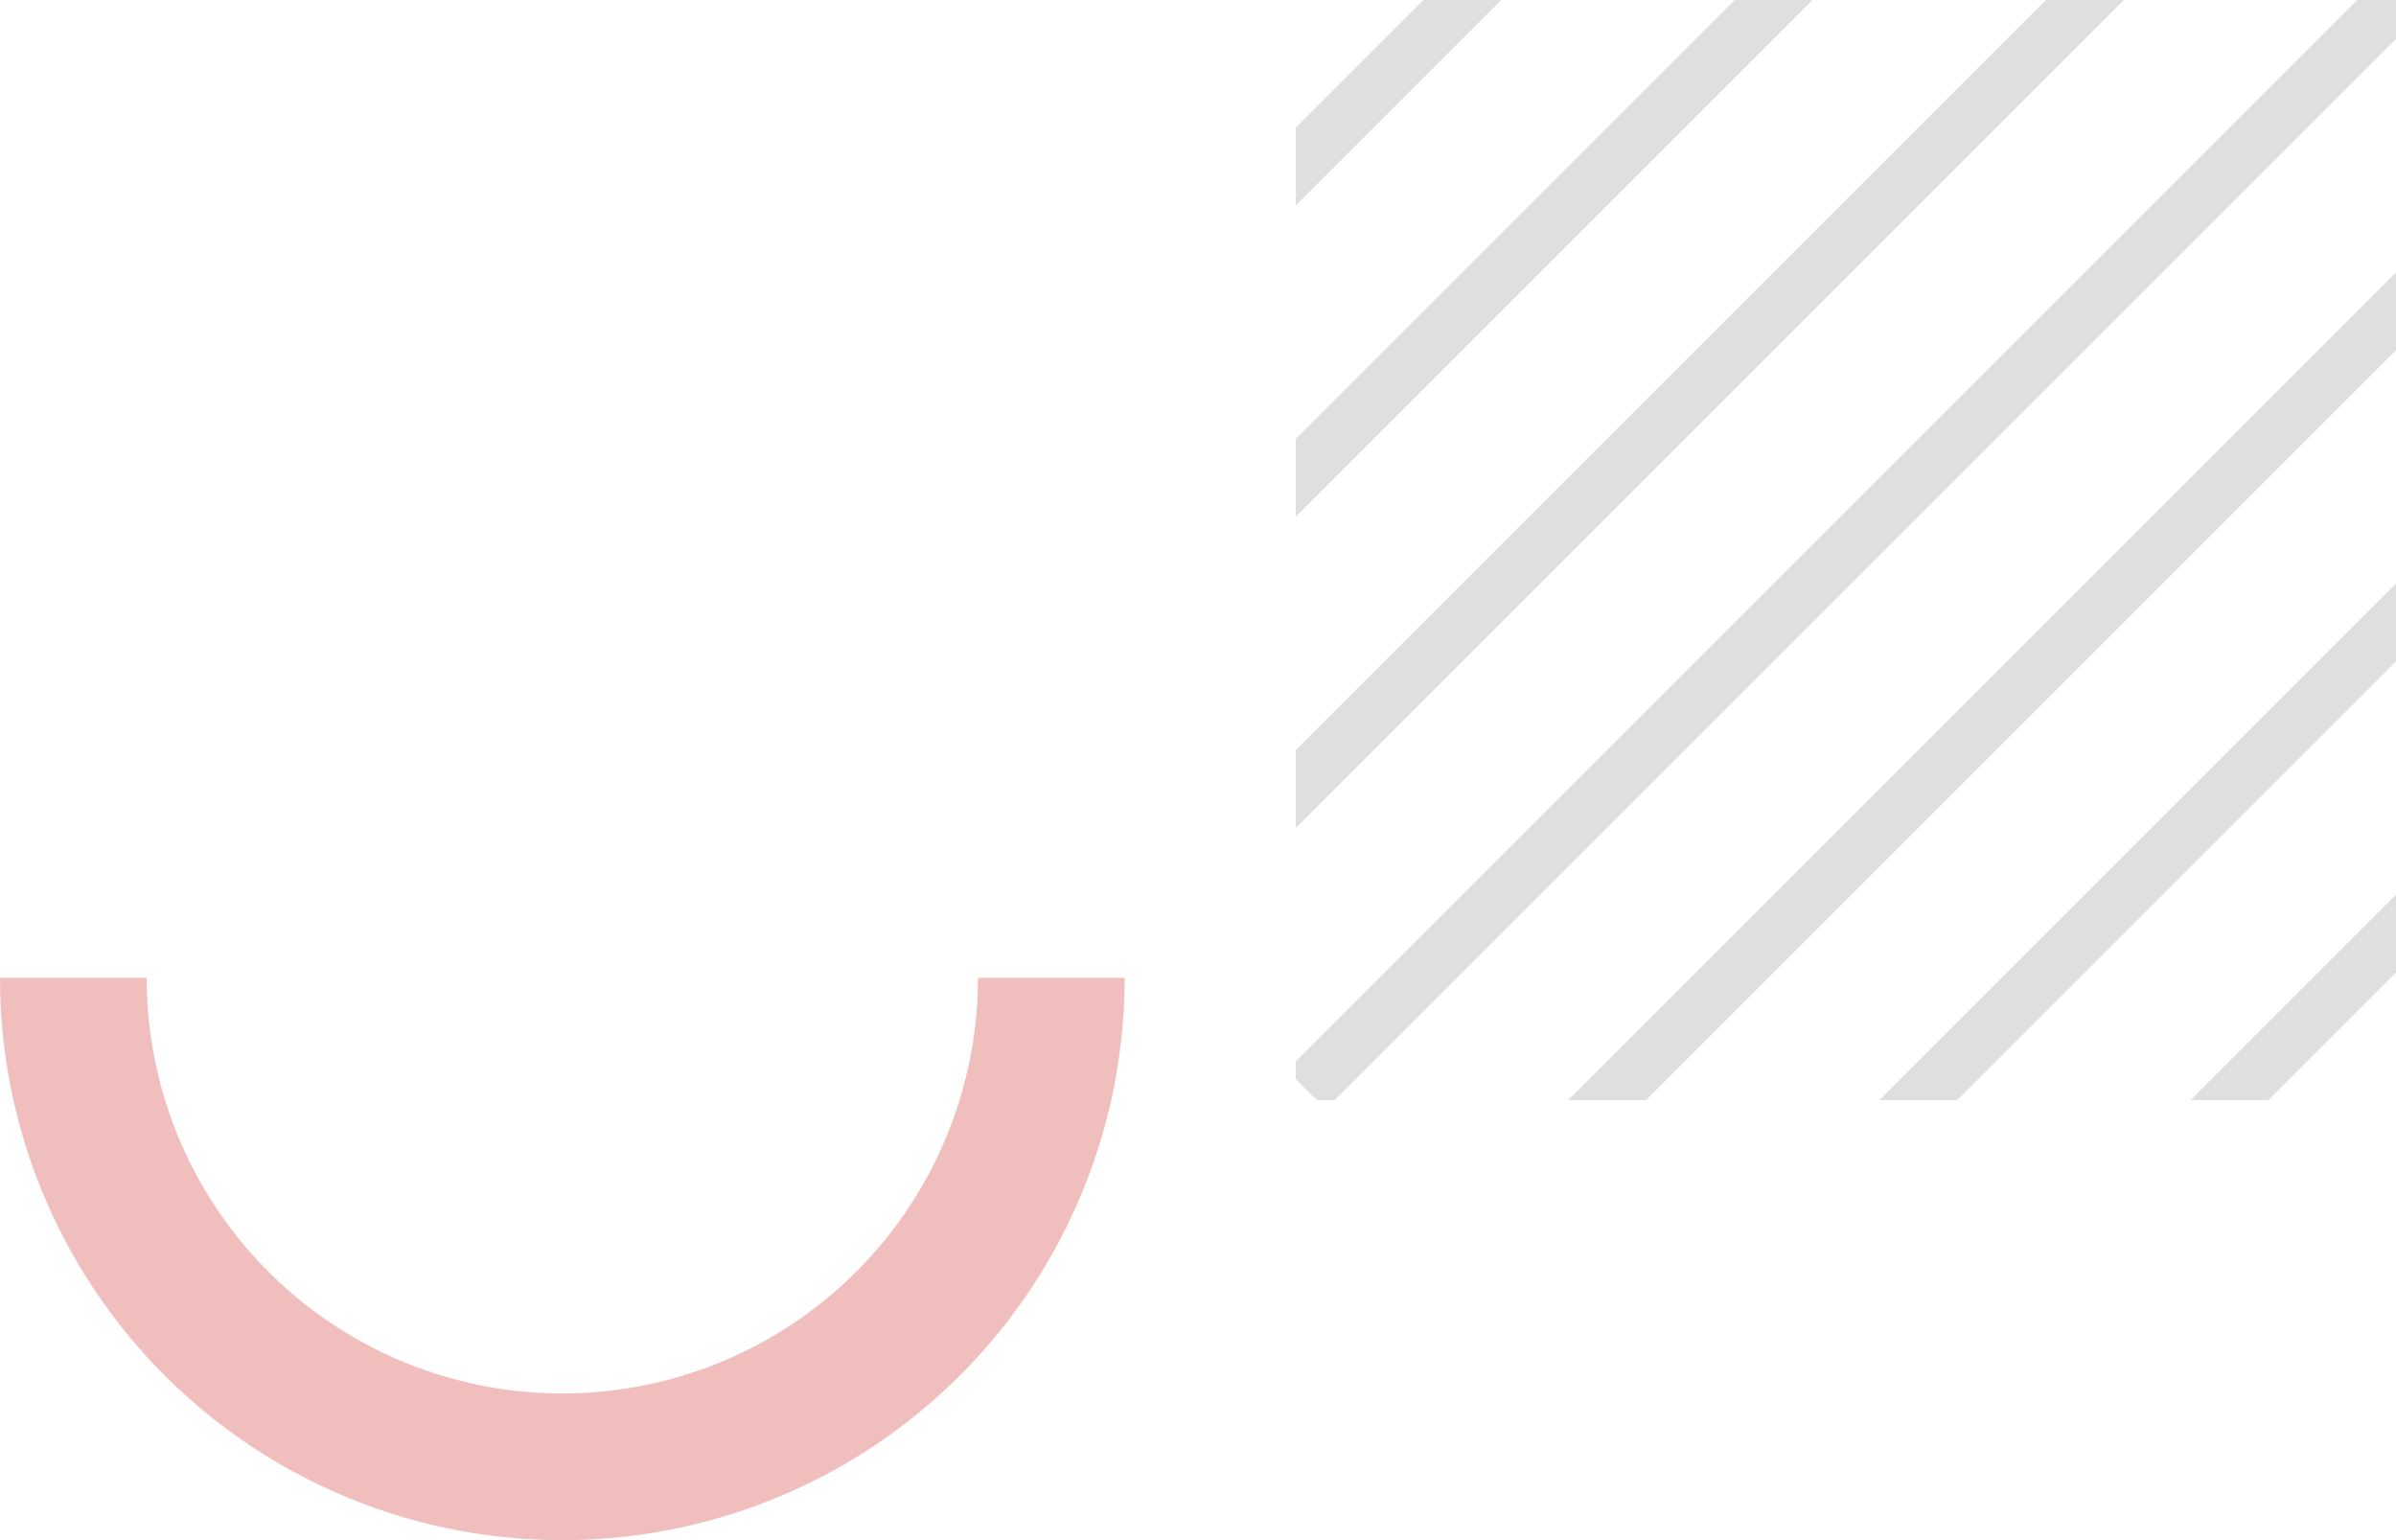 <svg xmlns="http://www.w3.org/2000/svg" xmlns:xlink="http://www.w3.org/1999/xlink" width="392" height="252" viewBox="0 0 392 252"><defs><clipPath id="a"><rect width="180" height="180" transform="translate(180 0) rotate(90)" fill="#bed5f1"/></clipPath></defs><g transform="translate(-786 -1252)"><g transform="translate(998 1252)"><g transform="translate(0 0)" clip-path="url(#a)"><g transform="translate(-74.629 -89.024)"><path d="M0,0H270" transform="translate(0 190.919) rotate(-45)" fill="none" stroke="#dfdfdf" stroke-width="9"/><path d="M0,0H270" transform="translate(50.914 241.831) rotate(-45)" fill="none" stroke="#dfdfdf" stroke-width="9"/><path d="M0,0H270" transform="translate(101.83 292.749) rotate(-45)" fill="none" stroke="#dfdfdf" stroke-width="9"/><path d="M0,0H270" transform="translate(25.458 216.372) rotate(-45)" fill="none" stroke="#dfdfdf" stroke-width="9"/><path d="M0,0H270" transform="translate(76.373 267.29) rotate(-45)" fill="none" stroke="#dfdfdf" stroke-width="9"/><path d="M0,0H270" transform="translate(127.288 318.202) rotate(-45)" fill="none" stroke="#dfdfdf" stroke-width="9"/><path d="M0,0H270" transform="translate(152.744 343.661) rotate(-45)" fill="none" stroke="#dfdfdf" stroke-width="9"/></g><g transform="translate(-74.629 -89.024)"><path d="M0,0H270" transform="translate(0 190.919) rotate(-45)" fill="none" stroke="#dfdfdf" stroke-width="3"/><path d="M0,0H270" transform="translate(50.914 241.831) rotate(-45)" fill="none" stroke="#dfdfdf" stroke-width="3"/><path d="M0,0H270" transform="translate(101.83 292.749) rotate(-45)" fill="none" stroke="#dfdfdf" stroke-width="3"/><path d="M0,0H270" transform="translate(25.458 216.372) rotate(-45)" fill="none" stroke="#dfdfdf" stroke-width="3"/><path d="M0,0H270" transform="translate(76.373 267.29) rotate(-45)" fill="none" stroke="#dfdfdf" stroke-width="3"/><path d="M0,0H270" transform="translate(127.288 318.202) rotate(-45)" fill="none" stroke="#dfdfdf" stroke-width="3"/><path d="M0,0H270" transform="translate(152.744 343.661) rotate(-45)" fill="none" stroke="#dfdfdf" stroke-width="3"/></g></g></g><g transform="translate(798 1412)"><path d="M911-176a80,80,0,0,1-80,80,80,80,0,0,1-80-80" transform="translate(-751 176)" fill="none" stroke="#f1bebe" stroke-miterlimit="10" stroke-width="24"/></g></g></svg>